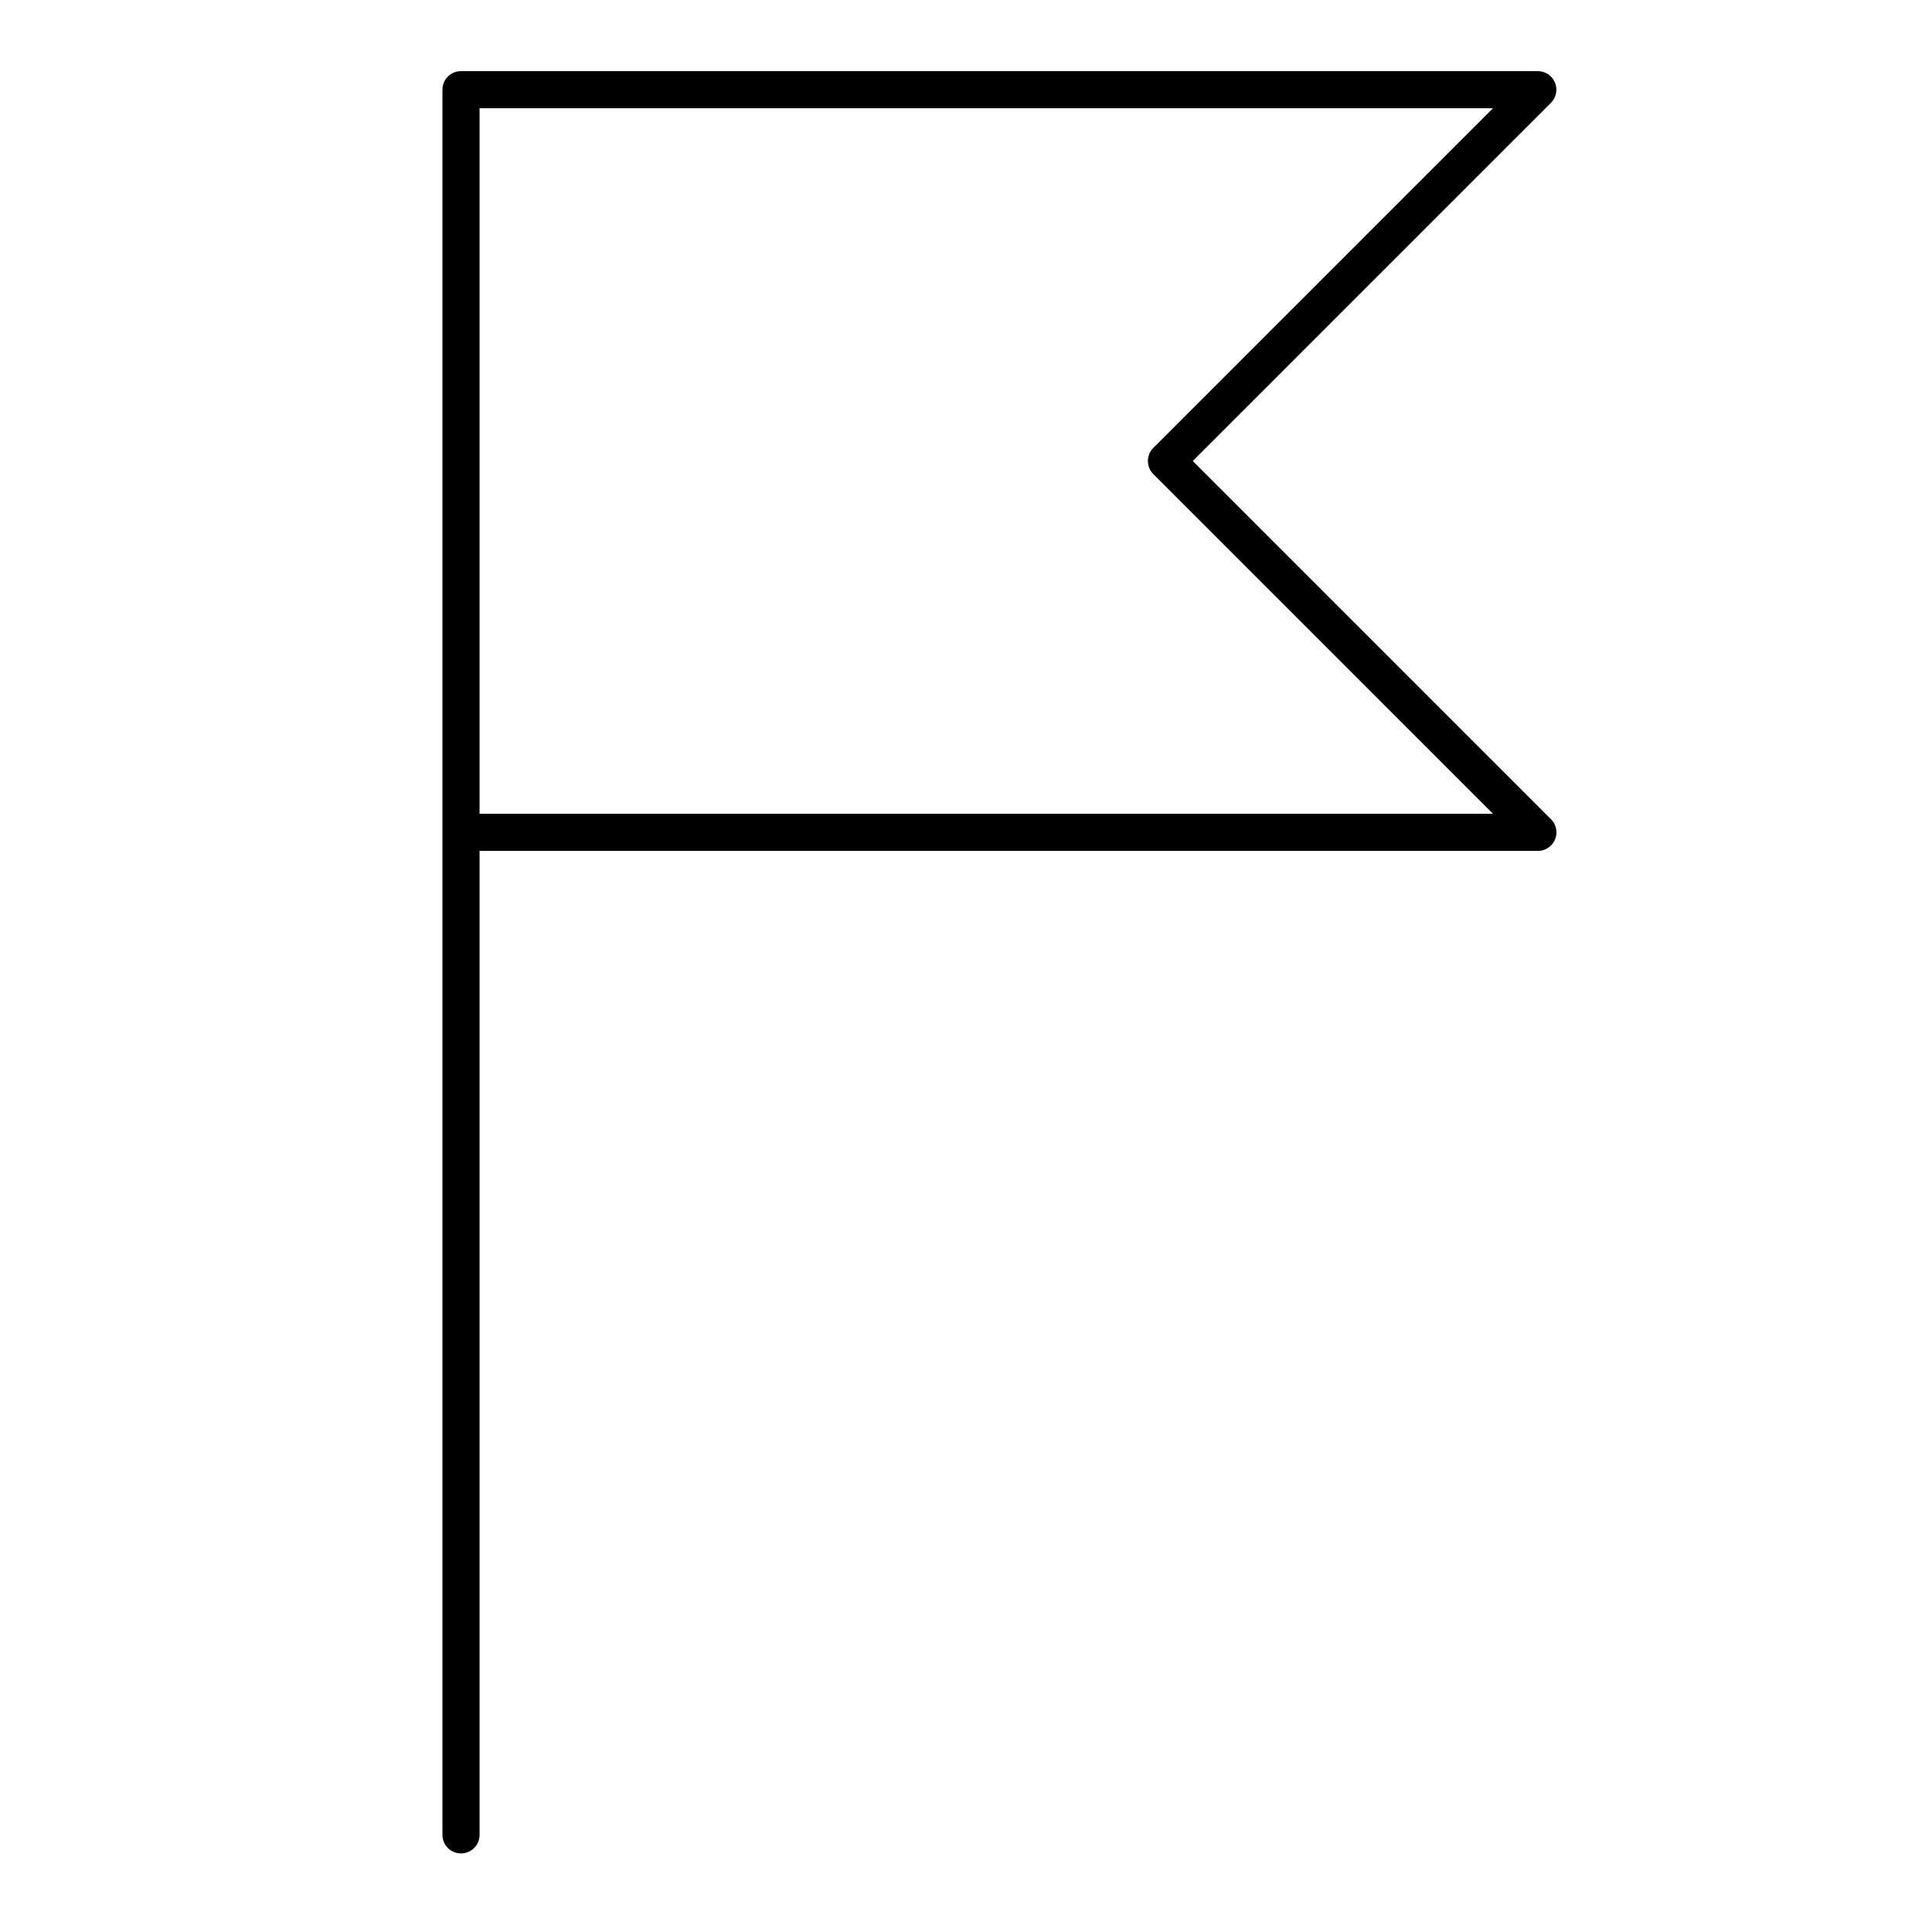 <?xml version="1.0" encoding="UTF-8"?>
<!-- Uploaded to: SVG Repo, www.svgrepo.com, Generator: SVG Repo Mixer Tools -->
<svg fill="#000000" width="800px" height="800px" version="1.1" viewBox="144 144 512 512" xmlns="http://www.w3.org/2000/svg">
 <path d="m554.76 360.84-94.668-94.668 94.922-94.922c1.406-1.406 1.828-3.523 1.066-5.363s-2.559-3.035-4.547-3.035h-285.36c-2.719 0-4.922 2.203-4.922 4.922v462.48c0 2.719 2.203 4.922 4.922 4.922s4.922-2.203 4.922-4.922l-0.004-260.76h280.44 0.02c2.719 0 4.922-2.203 4.922-4.922 0-1.492-0.668-2.828-1.715-3.731zm-283.67-1.188v-186.96h268.56l-90 90c-1.922 1.922-1.922 5.039 0 6.957l90 90.004z"/>
</svg>